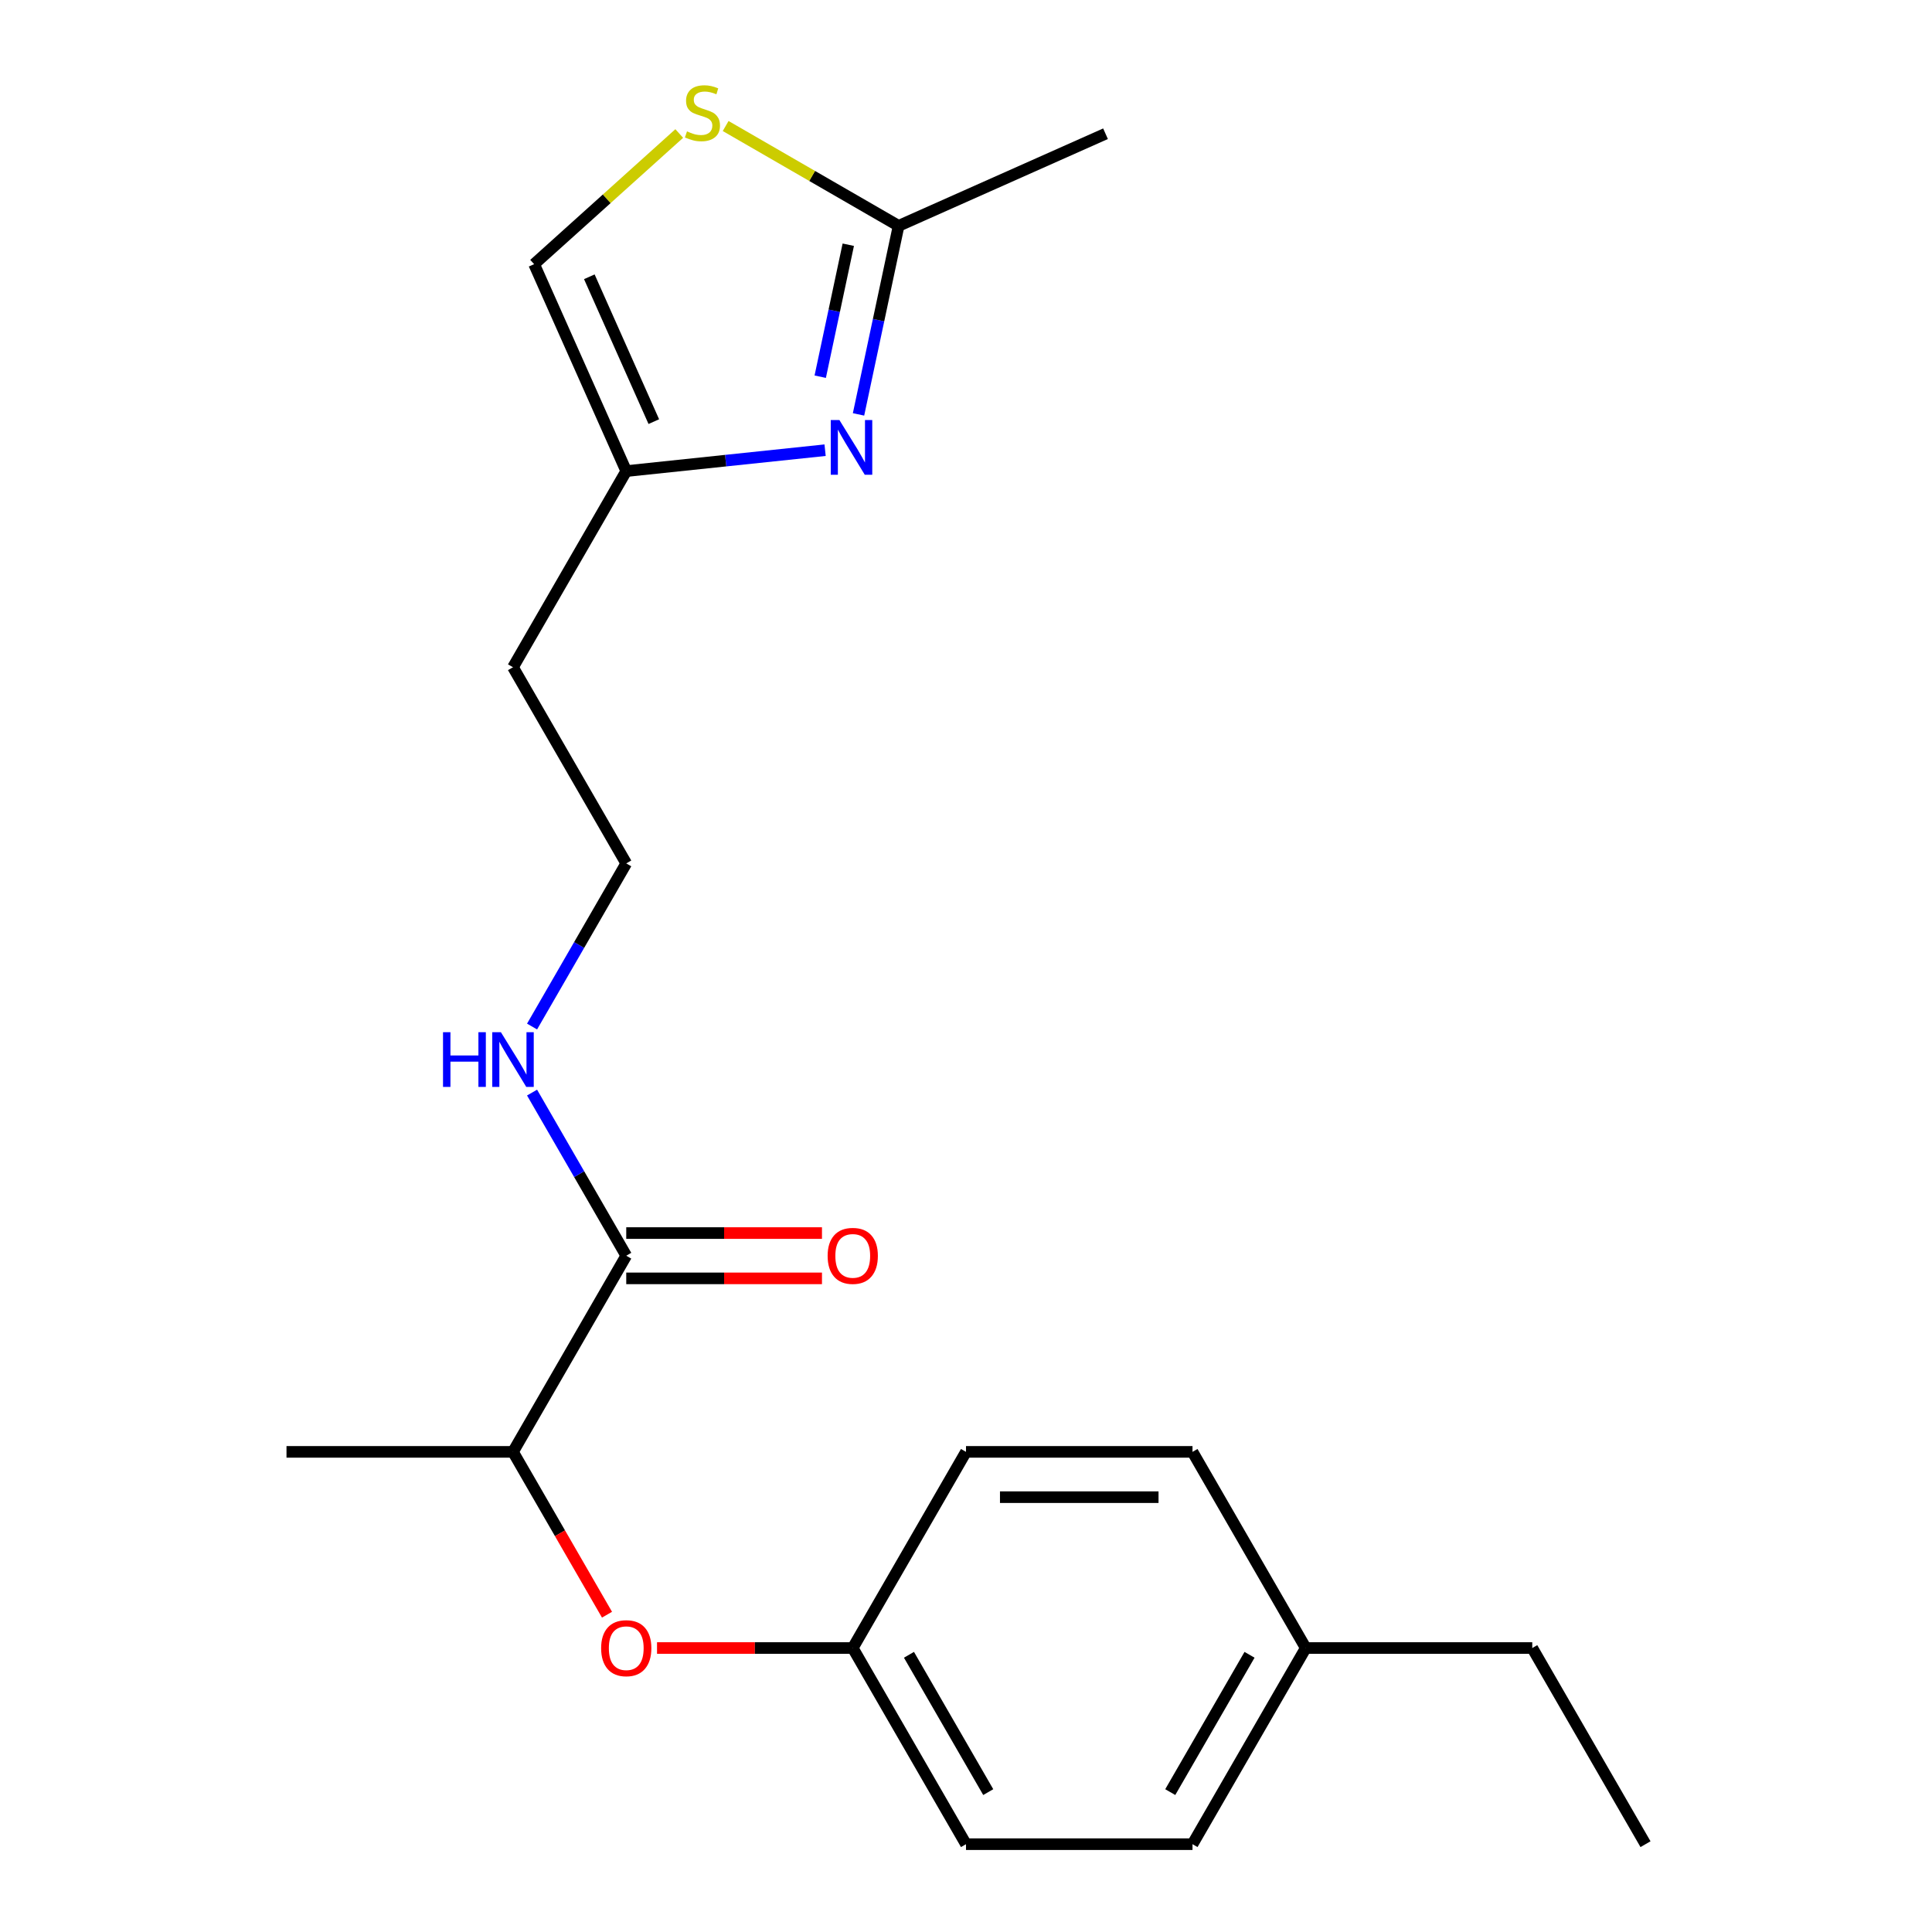<?xml version='1.0' encoding='iso-8859-1'?>
<svg version='1.1' baseProfile='full'
              xmlns='http://www.w3.org/2000/svg'
                      xmlns:rdkit='http://www.rdkit.org/xml'
                      xmlns:xlink='http://www.w3.org/1999/xlink'
                  xml:space='preserve'
width='1000px' height='1000px' viewBox='0 0 1000 1000'>
<!-- END OF HEADER -->
<rect style='opacity:1.0;fill:#FFFFFF;stroke:none' width='1000' height='1000' x='0' y='0'> </rect>
<path class='bond-0' d='M 444.372,214.491 L 454.743,165.699' style='fill:none;fill-rule:evenodd;stroke:#0000FF;stroke-width:6px;stroke-linecap:butt;stroke-linejoin:miter;stroke-opacity:1' />
<path class='bond-0' d='M 454.743,165.699 L 465.114,116.907' style='fill:none;fill-rule:evenodd;stroke:#000000;stroke-width:6px;stroke-linecap:butt;stroke-linejoin:miter;stroke-opacity:1' />
<path class='bond-0' d='M 424.549,194.978 L 431.808,160.824' style='fill:none;fill-rule:evenodd;stroke:#0000FF;stroke-width:6px;stroke-linecap:butt;stroke-linejoin:miter;stroke-opacity:1' />
<path class='bond-0' d='M 431.808,160.824 L 439.068,126.669' style='fill:none;fill-rule:evenodd;stroke:#000000;stroke-width:6px;stroke-linecap:butt;stroke-linejoin:miter;stroke-opacity:1' />
<path class='bond-2' d='M 427.069,233.018 L 375.607,238.427' style='fill:none;fill-rule:evenodd;stroke:#0000FF;stroke-width:6px;stroke-linecap:butt;stroke-linejoin:miter;stroke-opacity:1' />
<path class='bond-2' d='M 375.607,238.427 L 324.145,243.836' style='fill:none;fill-rule:evenodd;stroke:#000000;stroke-width:6px;stroke-linecap:butt;stroke-linejoin:miter;stroke-opacity:1' />
<path class='bond-1' d='M 465.114,116.907 L 420.355,91.065' style='fill:none;fill-rule:evenodd;stroke:#000000;stroke-width:6px;stroke-linecap:butt;stroke-linejoin:miter;stroke-opacity:1' />
<path class='bond-1' d='M 420.355,91.065 L 375.595,65.223' style='fill:none;fill-rule:evenodd;stroke:#CCCC00;stroke-width:6px;stroke-linecap:butt;stroke-linejoin:miter;stroke-opacity:1' />
<path class='bond-17' d='M 465.114,116.907 L 572.215,69.222' style='fill:none;fill-rule:evenodd;stroke:#000000;stroke-width:6px;stroke-linecap:butt;stroke-linejoin:miter;stroke-opacity:1' />
<path class='bond-21' d='M 351.573,69.103 L 314.017,102.919' style='fill:none;fill-rule:evenodd;stroke:#CCCC00;stroke-width:6px;stroke-linecap:butt;stroke-linejoin:miter;stroke-opacity:1' />
<path class='bond-21' d='M 314.017,102.919 L 276.461,136.735' style='fill:none;fill-rule:evenodd;stroke:#000000;stroke-width:6px;stroke-linecap:butt;stroke-linejoin:miter;stroke-opacity:1' />
<path class='bond-4' d='M 324.145,243.836 L 276.461,136.735' style='fill:none;fill-rule:evenodd;stroke:#000000;stroke-width:6px;stroke-linecap:butt;stroke-linejoin:miter;stroke-opacity:1' />
<path class='bond-4' d='M 338.413,218.234 L 305.033,143.263' style='fill:none;fill-rule:evenodd;stroke:#000000;stroke-width:6px;stroke-linecap:butt;stroke-linejoin:miter;stroke-opacity:1' />
<path class='bond-10' d='M 324.145,243.836 L 265.527,345.366' style='fill:none;fill-rule:evenodd;stroke:#000000;stroke-width:6px;stroke-linecap:butt;stroke-linejoin:miter;stroke-opacity:1' />
<path class='bond-3' d='M 324.145,649.956 L 299.77,607.736' style='fill:none;fill-rule:evenodd;stroke:#000000;stroke-width:6px;stroke-linecap:butt;stroke-linejoin:miter;stroke-opacity:1' />
<path class='bond-3' d='M 299.77,607.736 L 275.394,565.517' style='fill:none;fill-rule:evenodd;stroke:#0000FF;stroke-width:6px;stroke-linecap:butt;stroke-linejoin:miter;stroke-opacity:1' />
<path class='bond-5' d='M 324.145,649.956 L 265.527,751.486' style='fill:none;fill-rule:evenodd;stroke:#000000;stroke-width:6px;stroke-linecap:butt;stroke-linejoin:miter;stroke-opacity:1' />
<path class='bond-7' d='M 324.145,661.679 L 374.798,661.679' style='fill:none;fill-rule:evenodd;stroke:#000000;stroke-width:6px;stroke-linecap:butt;stroke-linejoin:miter;stroke-opacity:1' />
<path class='bond-7' d='M 374.798,661.679 L 425.451,661.679' style='fill:none;fill-rule:evenodd;stroke:#FF0000;stroke-width:6px;stroke-linecap:butt;stroke-linejoin:miter;stroke-opacity:1' />
<path class='bond-7' d='M 324.145,638.232 L 374.798,638.232' style='fill:none;fill-rule:evenodd;stroke:#000000;stroke-width:6px;stroke-linecap:butt;stroke-linejoin:miter;stroke-opacity:1' />
<path class='bond-7' d='M 374.798,638.232 L 425.451,638.232' style='fill:none;fill-rule:evenodd;stroke:#FF0000;stroke-width:6px;stroke-linecap:butt;stroke-linejoin:miter;stroke-opacity:1' />
<path class='bond-6' d='M 265.527,751.486 L 289.856,793.625' style='fill:none;fill-rule:evenodd;stroke:#000000;stroke-width:6px;stroke-linecap:butt;stroke-linejoin:miter;stroke-opacity:1' />
<path class='bond-6' d='M 289.856,793.625 L 314.185,835.765' style='fill:none;fill-rule:evenodd;stroke:#FF0000;stroke-width:6px;stroke-linecap:butt;stroke-linejoin:miter;stroke-opacity:1' />
<path class='bond-18' d='M 265.527,751.486 L 148.29,751.486' style='fill:none;fill-rule:evenodd;stroke:#000000;stroke-width:6px;stroke-linecap:butt;stroke-linejoin:miter;stroke-opacity:1' />
<path class='bond-9' d='M 340.076,853.016 L 390.729,853.016' style='fill:none;fill-rule:evenodd;stroke:#FF0000;stroke-width:6px;stroke-linecap:butt;stroke-linejoin:miter;stroke-opacity:1' />
<path class='bond-9' d='M 390.729,853.016 L 441.382,853.016' style='fill:none;fill-rule:evenodd;stroke:#000000;stroke-width:6px;stroke-linecap:butt;stroke-linejoin:miter;stroke-opacity:1' />
<path class='bond-8' d='M 275.394,531.335 L 299.77,489.115' style='fill:none;fill-rule:evenodd;stroke:#0000FF;stroke-width:6px;stroke-linecap:butt;stroke-linejoin:miter;stroke-opacity:1' />
<path class='bond-8' d='M 299.77,489.115 L 324.145,446.896' style='fill:none;fill-rule:evenodd;stroke:#000000;stroke-width:6px;stroke-linecap:butt;stroke-linejoin:miter;stroke-opacity:1' />
<path class='bond-13' d='M 441.382,853.016 L 500,751.486' style='fill:none;fill-rule:evenodd;stroke:#000000;stroke-width:6px;stroke-linecap:butt;stroke-linejoin:miter;stroke-opacity:1' />
<path class='bond-14' d='M 441.382,853.016 L 500,954.545' style='fill:none;fill-rule:evenodd;stroke:#000000;stroke-width:6px;stroke-linecap:butt;stroke-linejoin:miter;stroke-opacity:1' />
<path class='bond-14' d='M 470.48,856.521 L 511.513,927.592' style='fill:none;fill-rule:evenodd;stroke:#000000;stroke-width:6px;stroke-linecap:butt;stroke-linejoin:miter;stroke-opacity:1' />
<path class='bond-11' d='M 265.527,345.366 L 324.145,446.896' style='fill:none;fill-rule:evenodd;stroke:#000000;stroke-width:6px;stroke-linecap:butt;stroke-linejoin:miter;stroke-opacity:1' />
<path class='bond-12' d='M 675.855,853.016 L 617.237,954.545' style='fill:none;fill-rule:evenodd;stroke:#000000;stroke-width:6px;stroke-linecap:butt;stroke-linejoin:miter;stroke-opacity:1' />
<path class='bond-12' d='M 646.756,856.521 L 605.723,927.592' style='fill:none;fill-rule:evenodd;stroke:#000000;stroke-width:6px;stroke-linecap:butt;stroke-linejoin:miter;stroke-opacity:1' />
<path class='bond-19' d='M 675.855,853.016 L 793.092,853.016' style='fill:none;fill-rule:evenodd;stroke:#000000;stroke-width:6px;stroke-linecap:butt;stroke-linejoin:miter;stroke-opacity:1' />
<path class='bond-22' d='M 675.855,853.016 L 617.237,751.486' style='fill:none;fill-rule:evenodd;stroke:#000000;stroke-width:6px;stroke-linecap:butt;stroke-linejoin:miter;stroke-opacity:1' />
<path class='bond-16' d='M 500,751.486 L 617.237,751.486' style='fill:none;fill-rule:evenodd;stroke:#000000;stroke-width:6px;stroke-linecap:butt;stroke-linejoin:miter;stroke-opacity:1' />
<path class='bond-16' d='M 517.585,774.933 L 599.651,774.933' style='fill:none;fill-rule:evenodd;stroke:#000000;stroke-width:6px;stroke-linecap:butt;stroke-linejoin:miter;stroke-opacity:1' />
<path class='bond-15' d='M 500,954.545 L 617.237,954.545' style='fill:none;fill-rule:evenodd;stroke:#000000;stroke-width:6px;stroke-linecap:butt;stroke-linejoin:miter;stroke-opacity:1' />
<path class='bond-20' d='M 793.092,853.016 L 851.71,954.545' style='fill:none;fill-rule:evenodd;stroke:#000000;stroke-width:6px;stroke-linecap:butt;stroke-linejoin:miter;stroke-opacity:1' />
<path  class='atom-0' d='M 434.479 217.421
L 443.759 232.421
Q 444.679 233.901, 446.159 236.581
Q 447.639 239.261, 447.719 239.421
L 447.719 217.421
L 451.479 217.421
L 451.479 245.741
L 447.599 245.741
L 437.639 229.341
Q 436.479 227.421, 435.239 225.221
Q 434.039 223.021, 433.679 222.341
L 433.679 245.741
L 429.999 245.741
L 429.999 217.421
L 434.479 217.421
' fill='#0000FF'/>
<path  class='atom-2' d='M 355.584 68.008
Q 355.904 68.128, 357.224 68.688
Q 358.544 69.248, 359.984 69.608
Q 361.464 69.928, 362.904 69.928
Q 365.584 69.928, 367.144 68.648
Q 368.704 67.328, 368.704 65.048
Q 368.704 63.488, 367.904 62.528
Q 367.144 61.568, 365.944 61.048
Q 364.744 60.528, 362.744 59.928
Q 360.224 59.168, 358.704 58.448
Q 357.224 57.728, 356.144 56.208
Q 355.104 54.688, 355.104 52.128
Q 355.104 48.568, 357.504 46.368
Q 359.944 44.168, 364.744 44.168
Q 368.024 44.168, 371.744 45.728
L 370.824 48.808
Q 367.424 47.408, 364.864 47.408
Q 362.104 47.408, 360.584 48.568
Q 359.064 49.688, 359.104 51.648
Q 359.104 53.168, 359.864 54.088
Q 360.664 55.008, 361.784 55.528
Q 362.944 56.048, 364.864 56.648
Q 367.424 57.448, 368.944 58.248
Q 370.464 59.048, 371.544 60.688
Q 372.664 62.288, 372.664 65.048
Q 372.664 68.968, 370.024 71.088
Q 367.424 73.168, 363.064 73.168
Q 360.544 73.168, 358.624 72.608
Q 356.744 72.088, 354.504 71.168
L 355.584 68.008
' fill='#CCCC00'/>
<path  class='atom-7' d='M 311.145 853.096
Q 311.145 846.296, 314.505 842.496
Q 317.865 838.696, 324.145 838.696
Q 330.425 838.696, 333.785 842.496
Q 337.145 846.296, 337.145 853.096
Q 337.145 859.976, 333.745 863.896
Q 330.345 867.776, 324.145 867.776
Q 317.905 867.776, 314.505 863.896
Q 311.145 860.016, 311.145 853.096
M 324.145 864.576
Q 328.465 864.576, 330.785 861.696
Q 333.145 858.776, 333.145 853.096
Q 333.145 847.536, 330.785 844.736
Q 328.465 841.896, 324.145 841.896
Q 319.825 841.896, 317.465 844.696
Q 315.145 847.496, 315.145 853.096
Q 315.145 858.816, 317.465 861.696
Q 319.825 864.576, 324.145 864.576
' fill='#FF0000'/>
<path  class='atom-8' d='M 428.382 650.036
Q 428.382 643.236, 431.742 639.436
Q 435.102 635.636, 441.382 635.636
Q 447.662 635.636, 451.022 639.436
Q 454.382 643.236, 454.382 650.036
Q 454.382 656.916, 450.982 660.836
Q 447.582 664.716, 441.382 664.716
Q 435.142 664.716, 431.742 660.836
Q 428.382 656.956, 428.382 650.036
M 441.382 661.516
Q 445.702 661.516, 448.022 658.636
Q 450.382 655.716, 450.382 650.036
Q 450.382 644.476, 448.022 641.676
Q 445.702 638.836, 441.382 638.836
Q 437.062 638.836, 434.702 641.636
Q 432.382 644.436, 432.382 650.036
Q 432.382 655.756, 434.702 658.636
Q 437.062 661.516, 441.382 661.516
' fill='#FF0000'/>
<path  class='atom-9' d='M 229.307 534.266
L 233.147 534.266
L 233.147 546.306
L 247.627 546.306
L 247.627 534.266
L 251.467 534.266
L 251.467 562.586
L 247.627 562.586
L 247.627 549.506
L 233.147 549.506
L 233.147 562.586
L 229.307 562.586
L 229.307 534.266
' fill='#0000FF'/>
<path  class='atom-9' d='M 259.267 534.266
L 268.547 549.266
Q 269.467 550.746, 270.947 553.426
Q 272.427 556.106, 272.507 556.266
L 272.507 534.266
L 276.267 534.266
L 276.267 562.586
L 272.387 562.586
L 262.427 546.186
Q 261.267 544.266, 260.027 542.066
Q 258.827 539.866, 258.467 539.186
L 258.467 562.586
L 254.787 562.586
L 254.787 534.266
L 259.267 534.266
' fill='#0000FF'/>
</svg>
